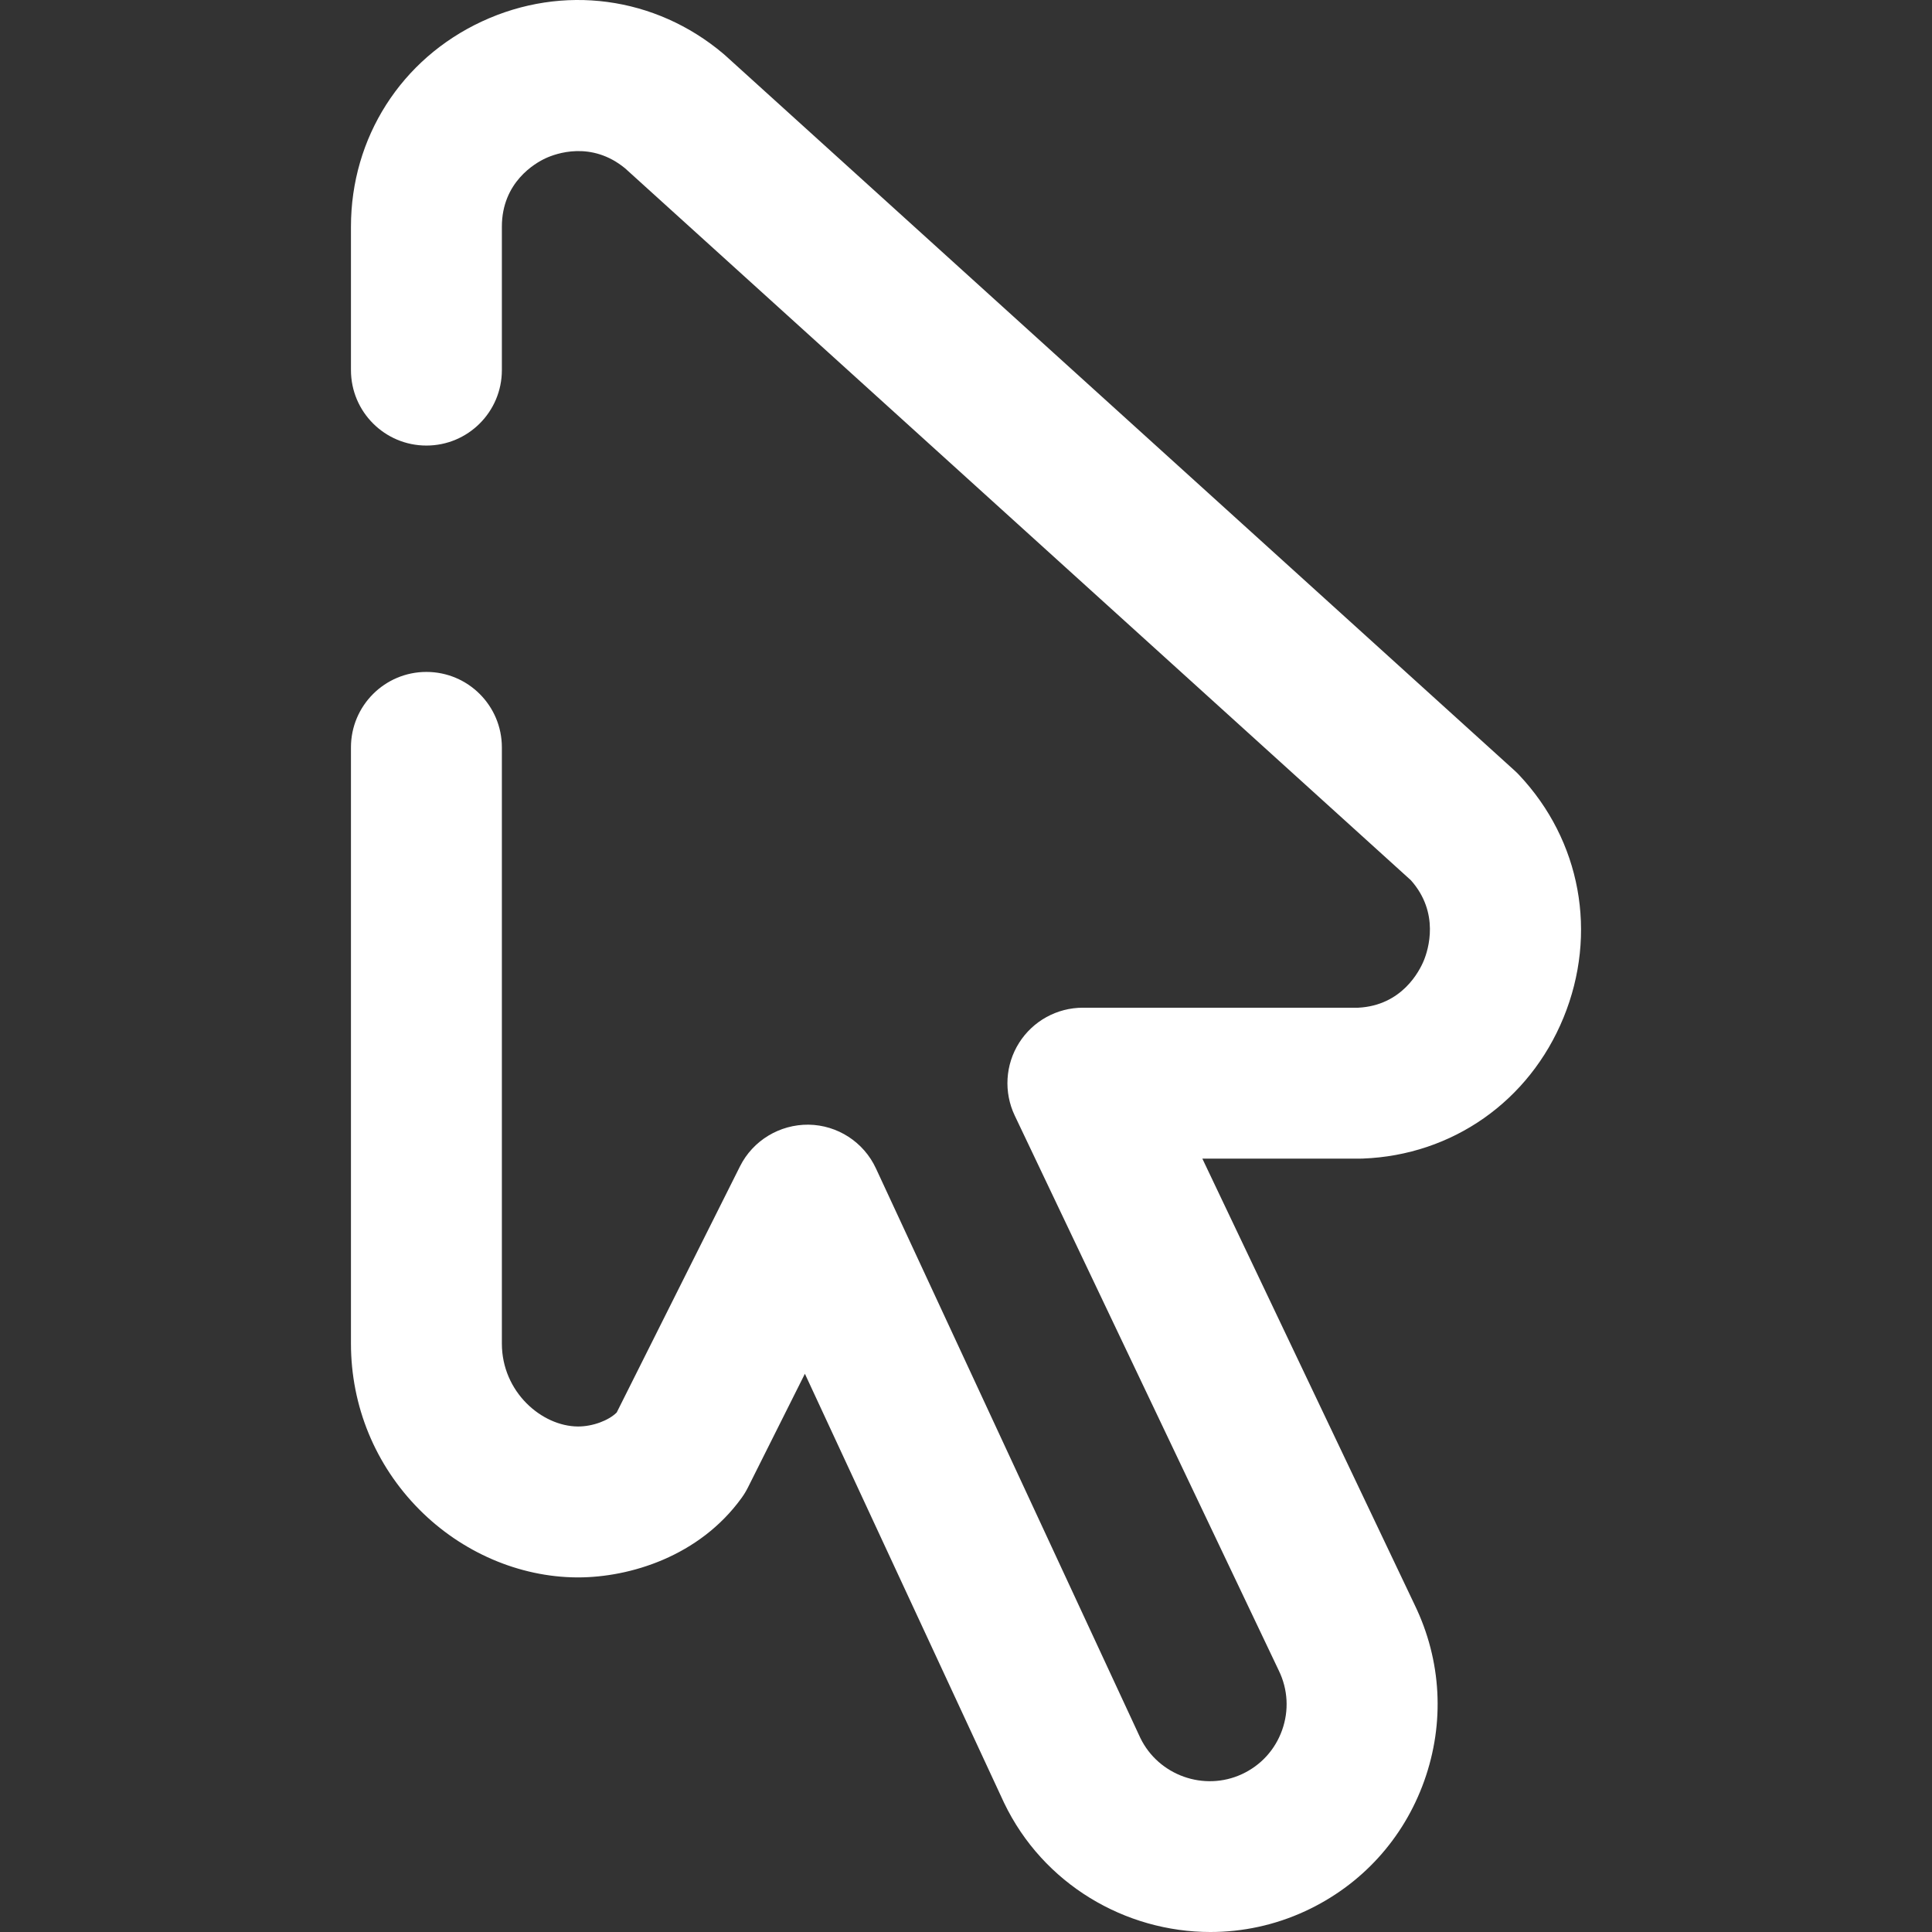 <?xml version="1.0"?>
<svg xmlns="http://www.w3.org/2000/svg" xmlns:xlink="http://www.w3.org/1999/xlink" version="1.1" id="Capa_1" x="0px" y="0px" viewBox="0 0 512 512" style="enable-background:new 0 0 512 512;" xml:space="preserve" width="512px" height="512px"><rect x="0" y="0" width="512" height="512" fill="#333333" stroke="none"/><g><g>
	<g>
		<path d="M402.543,205.342c-0.359-0.382-0.734-0.749-1.123-1.101L192.228,14.713c-0.172-0.156-0.347-0.309-0.524-0.459    c-18.042-15.237-42.555-18.523-63.974-8.577c-21.417,9.945-34.723,30.795-34.723,54.409V98.08    c0,11.044,8.953,19.997,19.997,19.997c11.043,0,19.997-8.953,19.997-19.997V60.086c0-11.841,8.86-16.875,11.574-18.136    c2.693-1.25,12.118-4.722,21.098,2.67l208.222,188.651c7.71,8.662,4.602,18.42,3.445,21.245    c-1.15,2.808-5.782,11.943-17.383,12.537h-72.982c-6.861,0-13.243,3.516-16.907,9.317c-3.663,5.8-4.097,13.075-1.15,19.27    l69.931,146.976c0.021,0.044,0.042,0.089,0.063,0.133c2.408,4.967,2.712,10.566,0.855,15.765    c-1.857,5.198-5.639,9.338-10.649,11.656c-10.034,4.64-22.086,0.337-26.917-9.597l-70.077-150.95    c-3.232-6.963-10.165-11.46-17.841-11.574c-7.66-0.074-14.739,4.176-18.176,11.04l-32.673,65.235    c-2.159,2.142-6.375,3.71-10.214,3.71c-0.03,0-0.061,0-0.092-0.001c-9.52-0.062-20.128-9.112-20.128-21.996V198.064    c0-11.044-8.954-19.997-19.997-19.997c-11.044,0-19.997,8.953-19.997,19.997v157.974c0,16.603,6.433,32.229,18.113,43.998    c11.248,11.333,26.464,17.891,41.746,17.992c0.111,0,0.221,0.001,0.332,0.001c13.674-0.001,32.142-5.537,43.367-21.114    c0.624-0.866,1.178-1.781,1.656-2.736l15.085-30.117l52.684,113.486c0.036,0.077,0.072,0.154,0.109,0.23    c10.336,21.541,32.104,34.222,54.679,34.221c8.449-0.001,17.014-1.778,25.132-5.529c14.832-6.862,26.026-19.114,31.523-34.503    c5.487-15.364,4.6-31.907-2.497-46.592l-56.3-118.329h41.753c0.249,0,0.497-0.005,0.746-0.014    c23.75-0.887,44.142-15.201,53.216-37.359C423.475,247.394,418.951,222.744,402.543,205.342z" data-original="#000000" class="active-path" data-old_color="#000000" fill="#FFFFFF"/>
	</g>
</g></g> </svg>
